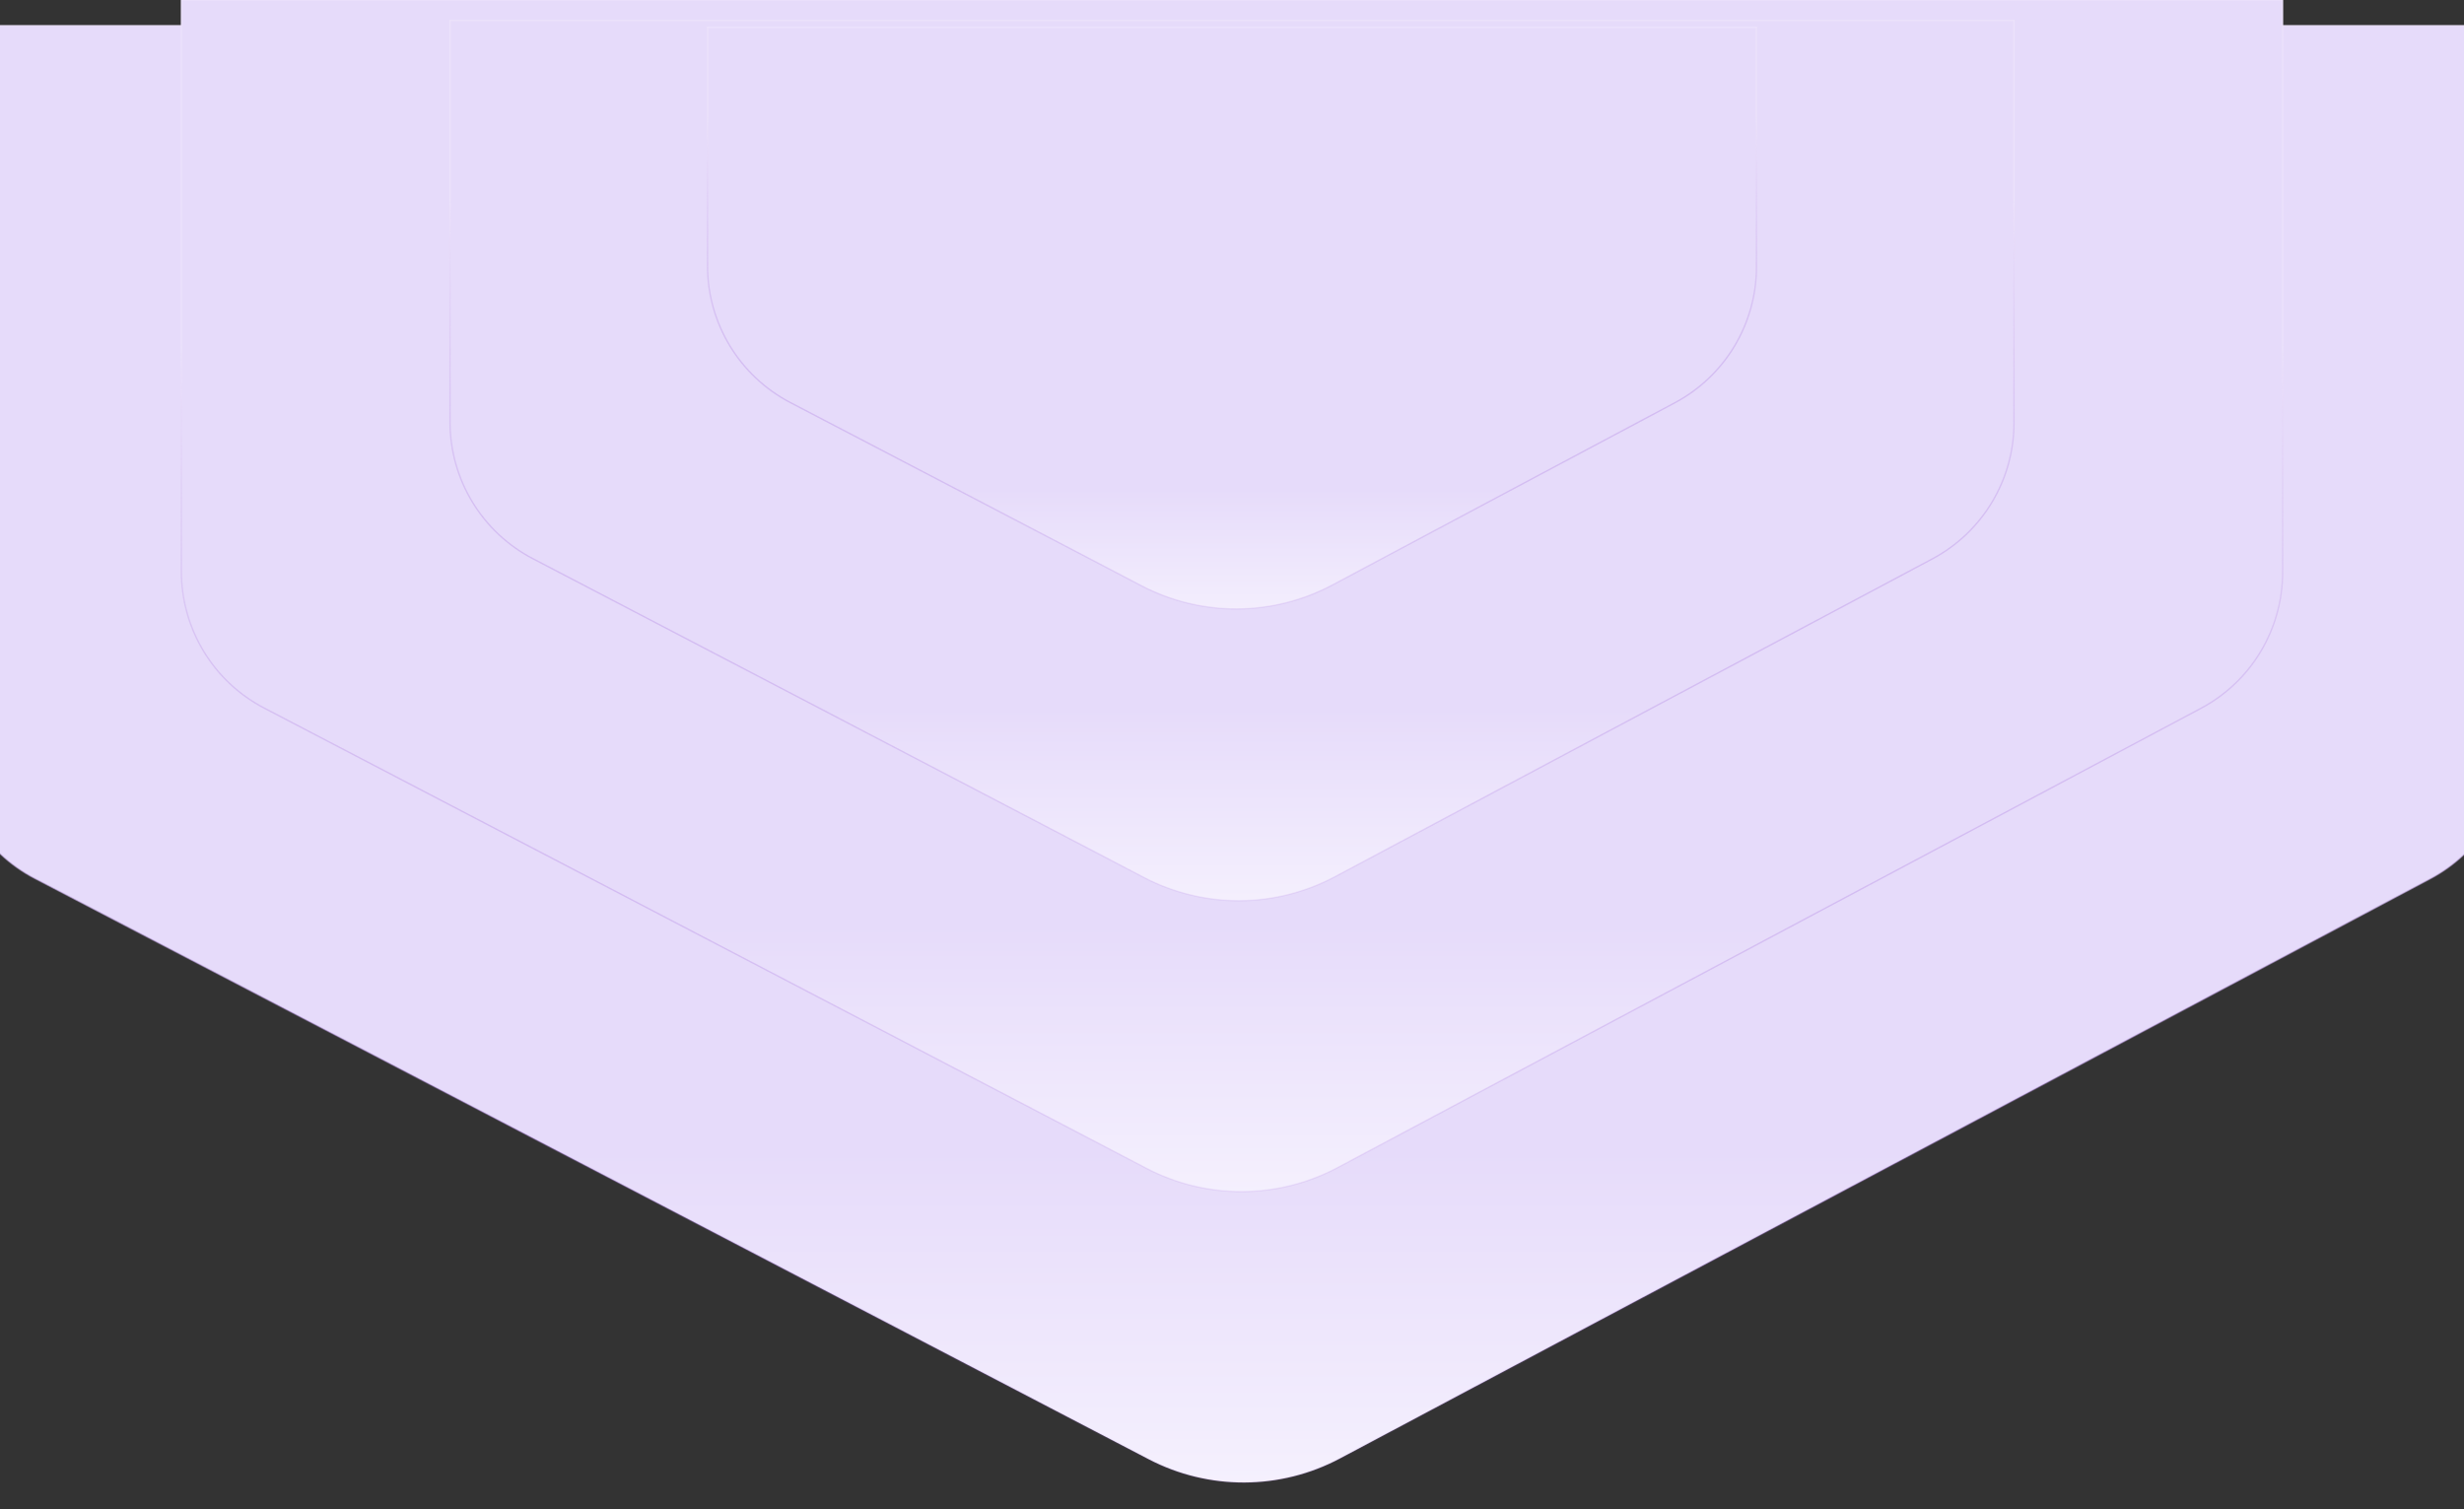 <svg width="1440" height="882" viewBox="0 0 1440 882" fill="none" xmlns="http://www.w3.org/2000/svg">
<rect x="0" y="0" width="1440" height="882" fill="#333333" stroke="none"/>
<path d="M1468 15H-28V433.561C-28 467.099 -9.351 497.855 20.387 513.362L671.29 852.782C706.361 871.07 748.193 870.901 783.116 852.331L1420.26 513.52C1449.64 497.895 1468 467.334 1468 434.056V15Z" fill="url(#paint0_linear_233_1897)" stroke="url(#paint1_linear_233_1897)" stroke-opacity="0.8" stroke-width="0.8"/>
<path d="M1334 0H106V333.987C106 367.519 124.642 398.271 154.372 413.781L669.958 682.758C705.04 701.06 746.89 700.892 781.823 682.307L1286.27 413.938C1315.64 398.311 1334 367.754 1334 334.482V0Z" fill="url(#paint2_linear_233_1897)" stroke="url(#paint3_linear_233_1897)" stroke-opacity="0.8" stroke-width="0.8"/>
<path d="M1177 12H263V246.67C263 280.201 281.64 310.952 311.368 326.463L668.417 512.753C703.502 531.058 745.356 530.889 780.292 512.301L1129.27 326.62C1158.65 310.992 1177 280.436 1177 247.166V12Z" fill="url(#paint4_linear_233_1897)" stroke="url(#paint5_linear_233_1897)" stroke-opacity="0.8" stroke-width="0.8"/>
<path d="M1026.5 16H413.5V155.447C413.5 188.976 432.139 219.726 461.865 235.237L666.939 342.247C702.026 360.556 743.885 360.387 778.823 341.795L978.778 235.394C1008.15 219.766 1026.5 189.211 1026.5 155.942V16Z" fill="url(#paint6_linear_233_1897)" stroke="url(#paint7_linear_233_1897)" stroke-opacity="0.8" stroke-width="0.8"/>
<defs>
<linearGradient id="paint0_linear_233_1897" x1="720" y1="672.262" x2="720" y2="882" gradientUnits="userSpaceOnUse">
<stop stop-color="#E6DBFA"/>
<stop offset="1" stop-color="#F6F2FE"/>
</linearGradient>
<linearGradient id="paint1_linear_233_1897" x1="720" y1="15" x2="720" y2="882" gradientUnits="userSpaceOnUse">
<stop offset="0.4" stop-color="#EDE4FB"/>
<stop offset="1" stop-color="#8C4AD3" stop-opacity="0.1"/>
</linearGradient>
<linearGradient id="paint2_linear_233_1897" x1="720" y1="539.758" x2="720" y2="712" gradientUnits="userSpaceOnUse">
<stop stop-color="#E6DBFA"/>
<stop offset="1" stop-color="#F6F2FE"/>
</linearGradient>
<linearGradient id="paint3_linear_233_1897" x1="720" y1="0" x2="720" y2="712" gradientUnits="userSpaceOnUse">
<stop offset="0.282" stop-color="#EDE4FB"/>
<stop offset="1" stop-color="#8C4AD3" stop-opacity="0.1"/>
</linearGradient>
<linearGradient id="paint4_linear_233_1897" x1="720" y1="413.786" x2="720" y2="542" gradientUnits="userSpaceOnUse">
<stop stop-color="#E6DBFA"/>
<stop offset="1" stop-color="#F6F2FE"/>
</linearGradient>
<linearGradient id="paint5_linear_233_1897" x1="720" y1="12" x2="720" y2="542" gradientUnits="userSpaceOnUse">
<stop offset="0.195" stop-color="#EDE4FB"/>
<stop offset="1" stop-color="#8C4AD3" stop-opacity="0.1"/>
</linearGradient>
<linearGradient id="paint6_linear_233_1897" x1="720" y1="285.5" x2="720" y2="371.5" gradientUnits="userSpaceOnUse">
<stop stop-color="#E6DBFA"/>
<stop offset="1" stop-color="#F6F2FE"/>
</linearGradient>
<linearGradient id="paint7_linear_233_1897" x1="720" y1="16" x2="720" y2="371.5" gradientUnits="userSpaceOnUse">
<stop offset="0.147" stop-color="#EDE4FB"/>
<stop offset="1" stop-color="#8C4AD3" stop-opacity="0.1"/>
</linearGradient>
</defs>
</svg>
